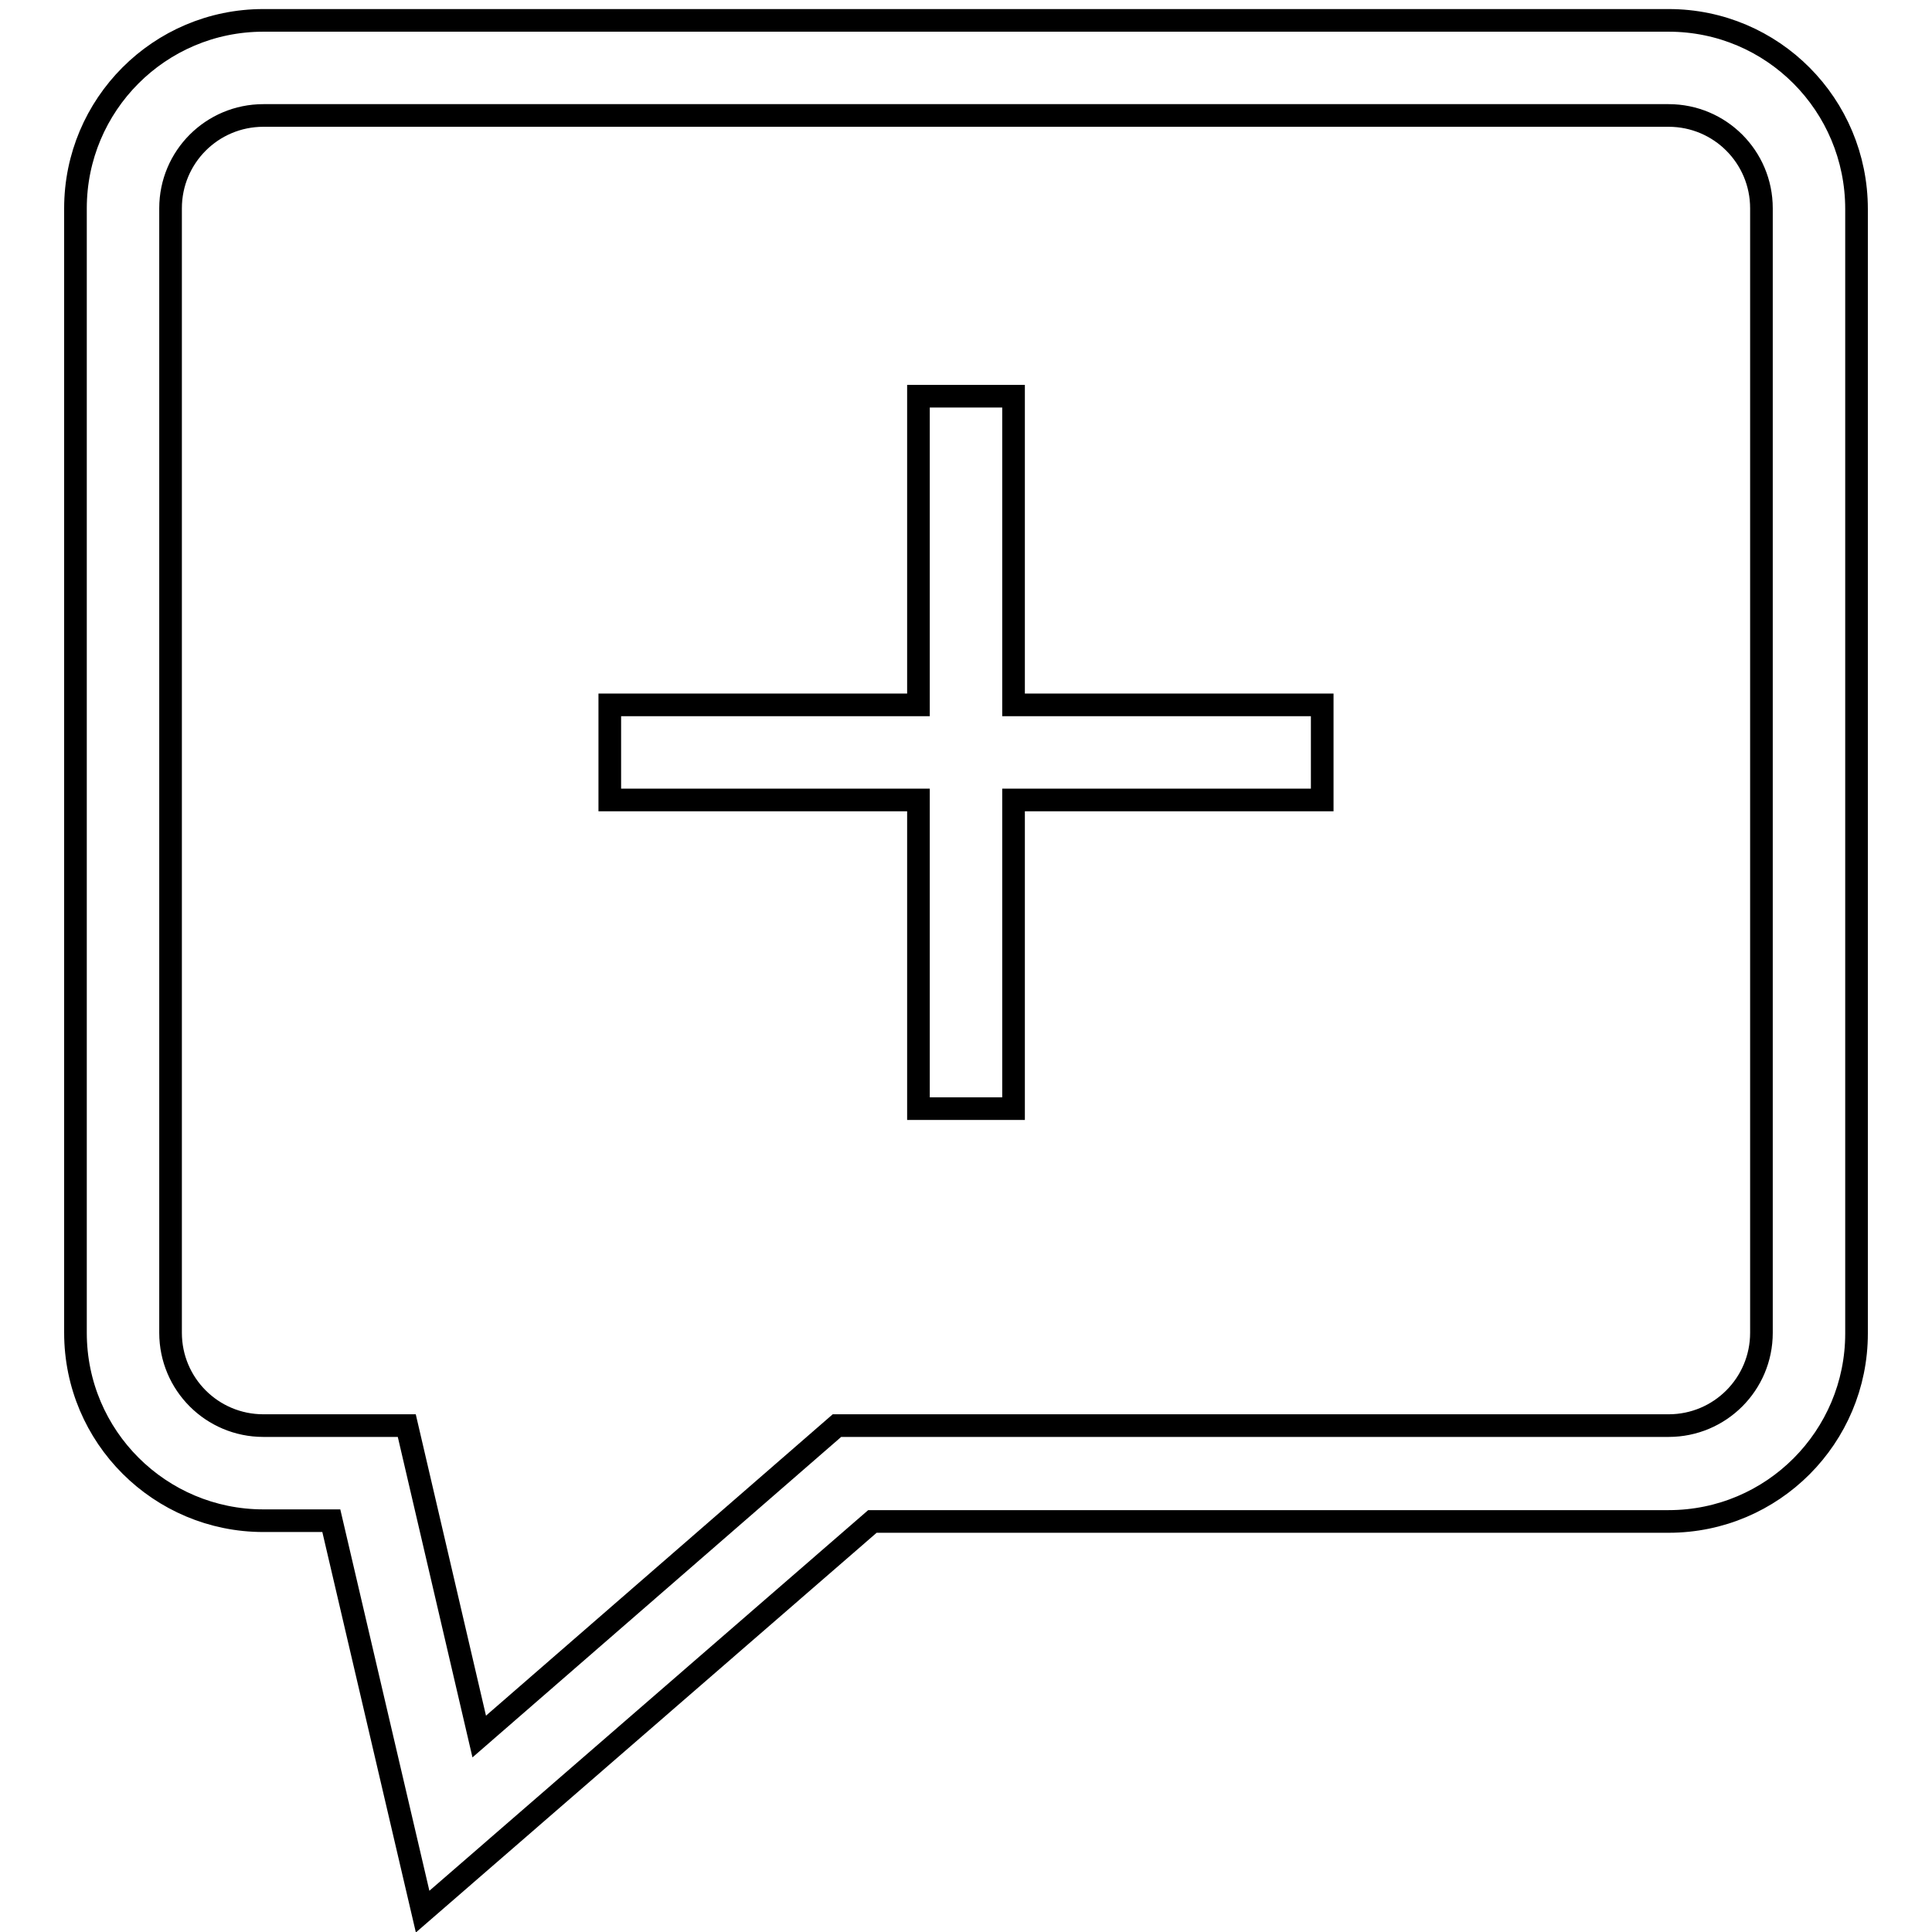 <?xml version="1.0" encoding="utf-8"?>
<!-- Svg Vector Icons : http://www.onlinewebfonts.com/icon -->
<!DOCTYPE svg PUBLIC "-//W3C//DTD SVG 1.1//EN" "http://www.w3.org/Graphics/SVG/1.1/DTD/svg11.dtd">
<svg version="1.1" xmlns="http://www.w3.org/2000/svg" xmlns:xlink="http://www.w3.org/1999/xlink" x="0px" y="0px" viewBox="0 0 256 256" enable-background="new 0 0 256 256" xml:space="preserve">
<g><g><path stroke-width="3" fill-opacity="0" stroke="#000000"  d="M134.3,52.5h-12.6v40.9H80.8v12.6h40.9v40.9h12.6v-40.9h40.9V93.4h-40.9V52.5z"/><path stroke-width="3" fill-opacity="0" stroke="#000000"  d="M221.1,2.7H34.9C21.1,2.7,10,13.9,10,27.6v149c0,13.8,11.2,24.9,24.9,24.9h9L56,253.3l59.6-51.7h105.5c13.8,0,24.9-11.2,24.9-24.9v-149C246,13.9,234.9,2.7,221.1,2.7z M233.4,176.6c0,6.8-5.5,12.3-12.3,12.3H110.9l-47.4,41.2l-9.6-41.2H34.9c-6.8,0-12.3-5.5-12.3-12.3v-149c0-6.8,5.5-12.3,12.3-12.3h186.2c6.8,0,12.3,5.5,12.3,12.3V176.6L233.4,176.6z"/></g></g>
</svg>